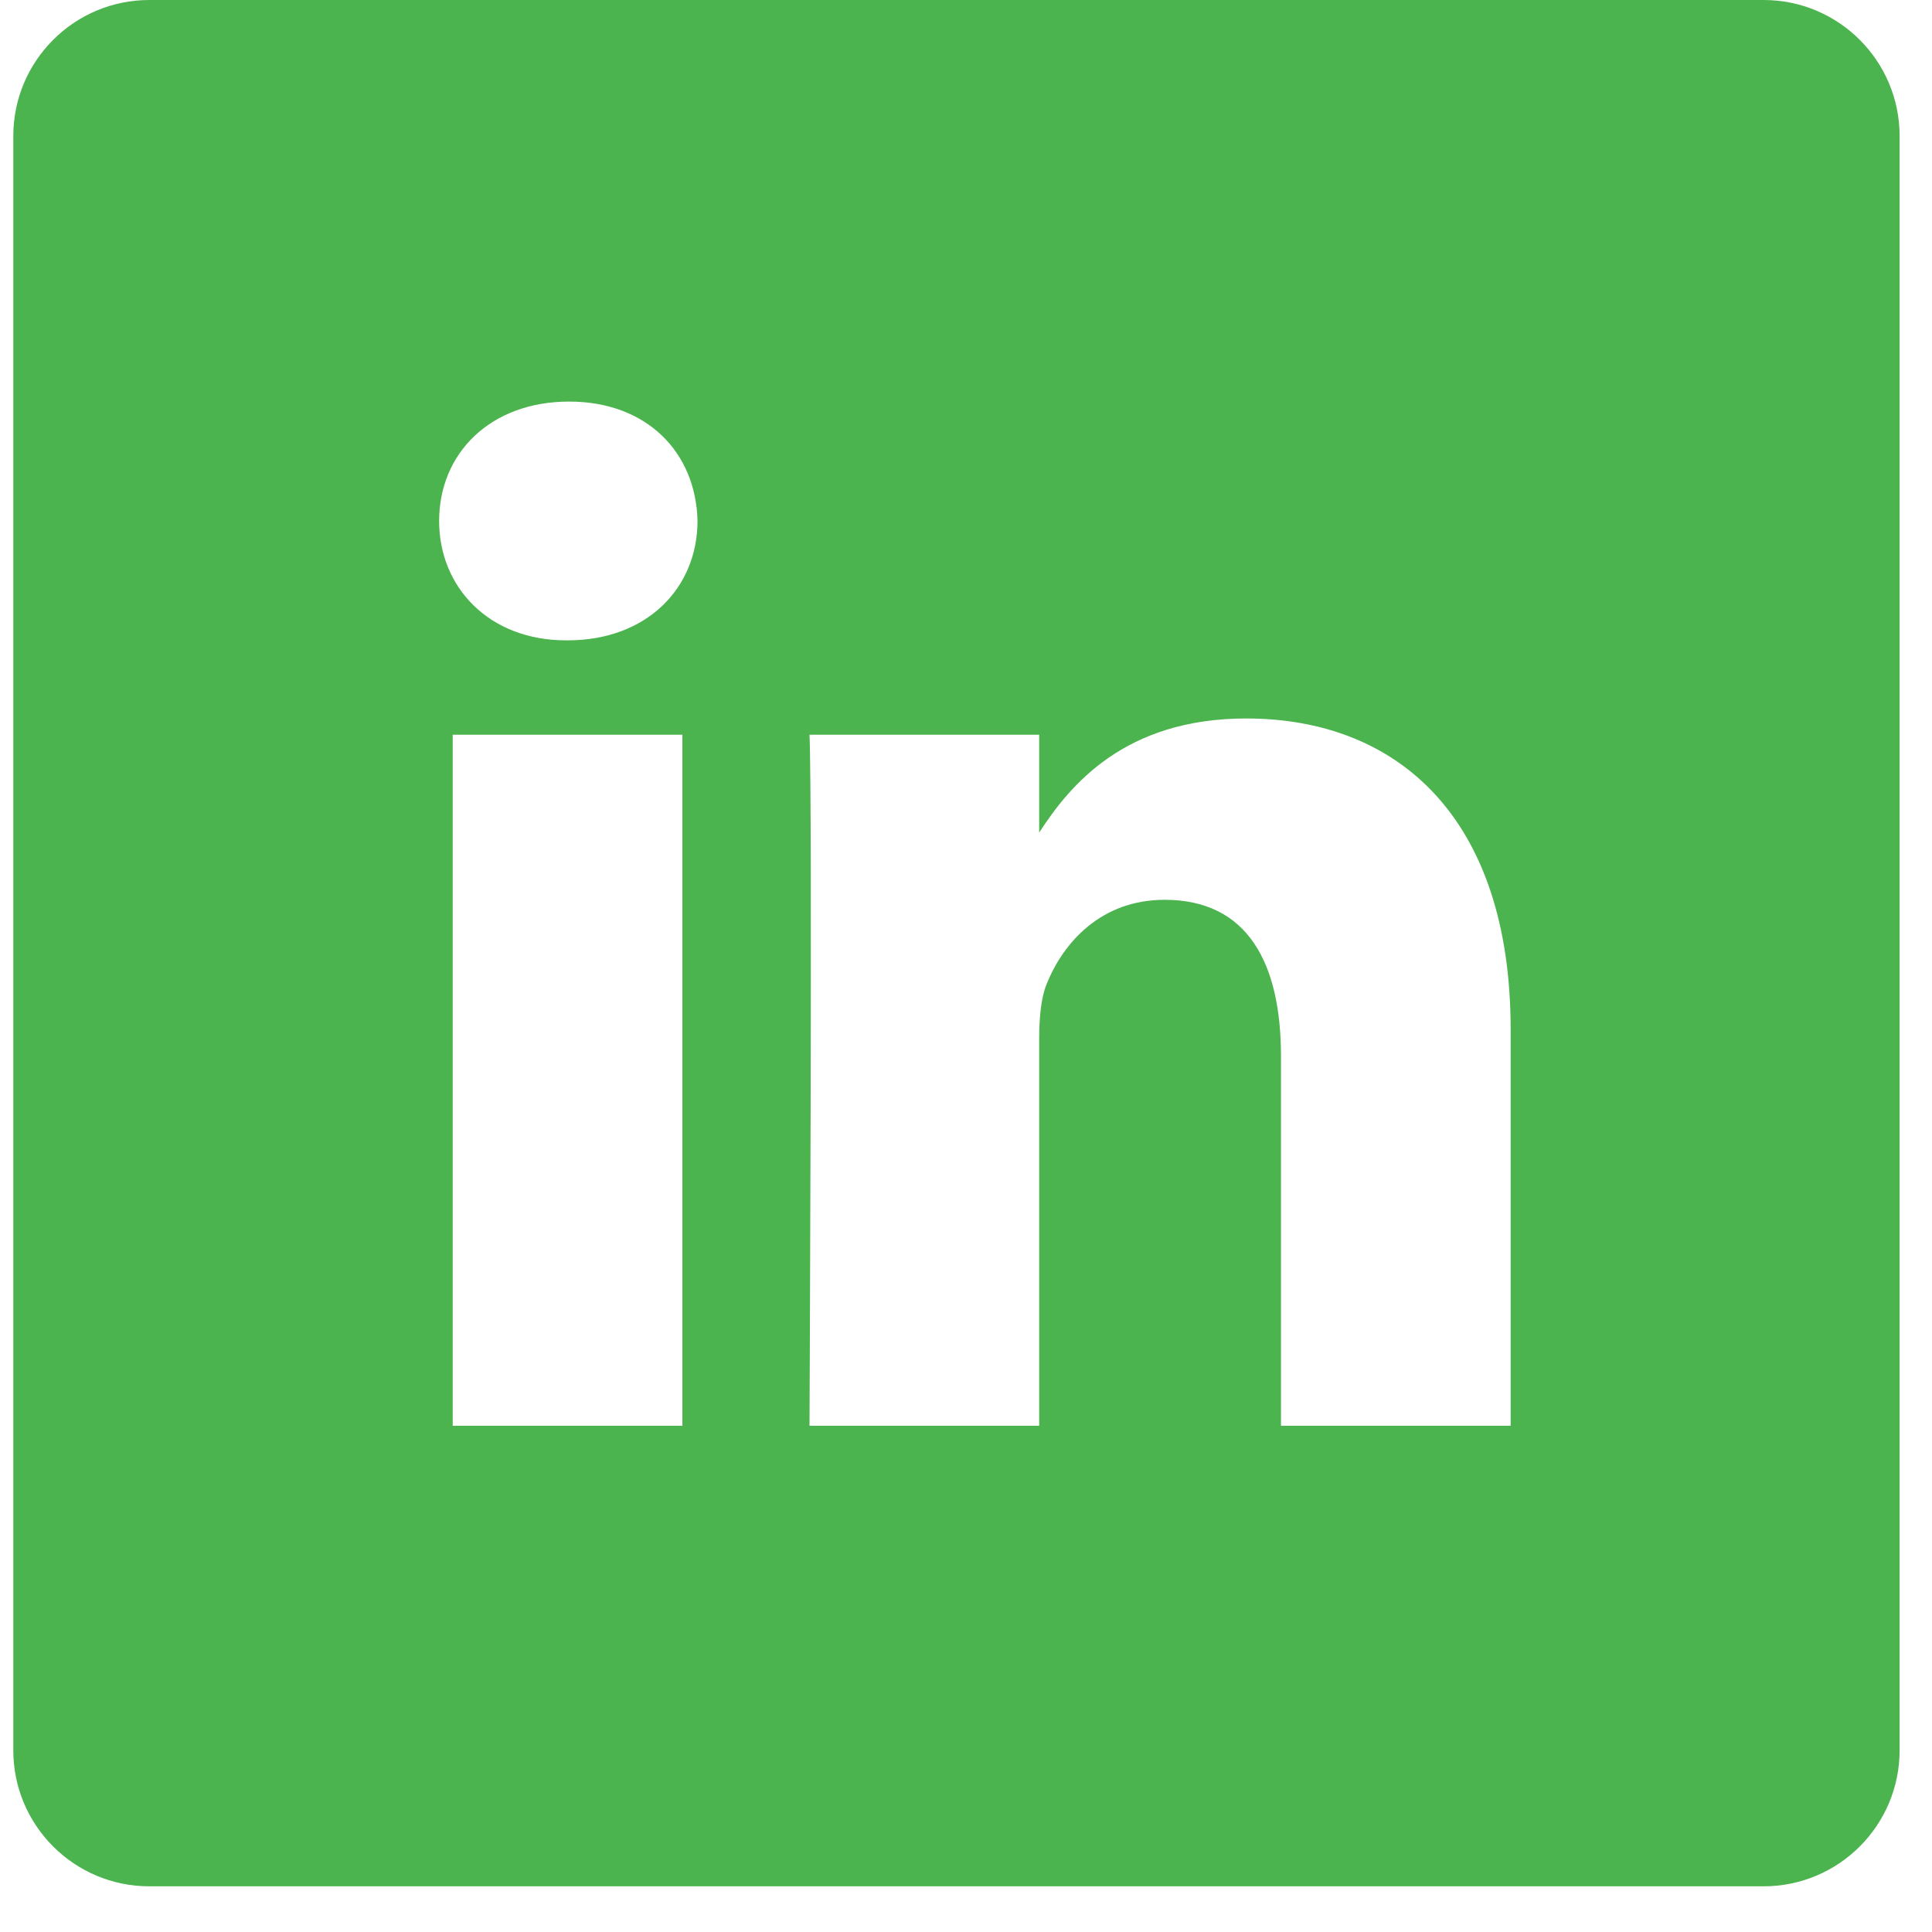 <svg width="34" height="34" viewBox="0 0 34 34" fill="none" xmlns="http://www.w3.org/2000/svg">
<path d="M31.036 0H2.628C1.306 0 0.234 1.072 0.234 2.394V30.802C0.234 32.124 1.306 33.196 2.628 33.196H31.036C32.358 33.196 33.43 32.124 33.43 30.802V2.394C33.43 1.072 32.358 0 31.036 0V0ZM12.009 25.091H7.967V12.93H12.009V25.091ZM9.988 11.269H9.962C8.605 11.269 7.728 10.335 7.728 9.168C7.728 7.975 8.632 7.067 10.015 7.067C11.398 7.067 12.249 7.975 12.275 9.168C12.275 10.335 11.398 11.269 9.988 11.269ZM26.585 25.091H22.543V18.585C22.543 16.95 21.958 15.835 20.495 15.835C19.378 15.835 18.713 16.587 18.421 17.313C18.314 17.573 18.288 17.936 18.288 18.3V25.091H14.246C14.246 25.091 14.299 14.071 14.246 12.93H18.288V14.652C18.825 13.823 19.787 12.644 21.931 12.644C24.591 12.644 26.585 14.383 26.585 18.118V25.091Z" fill="#4BB44E"/>
</svg>

